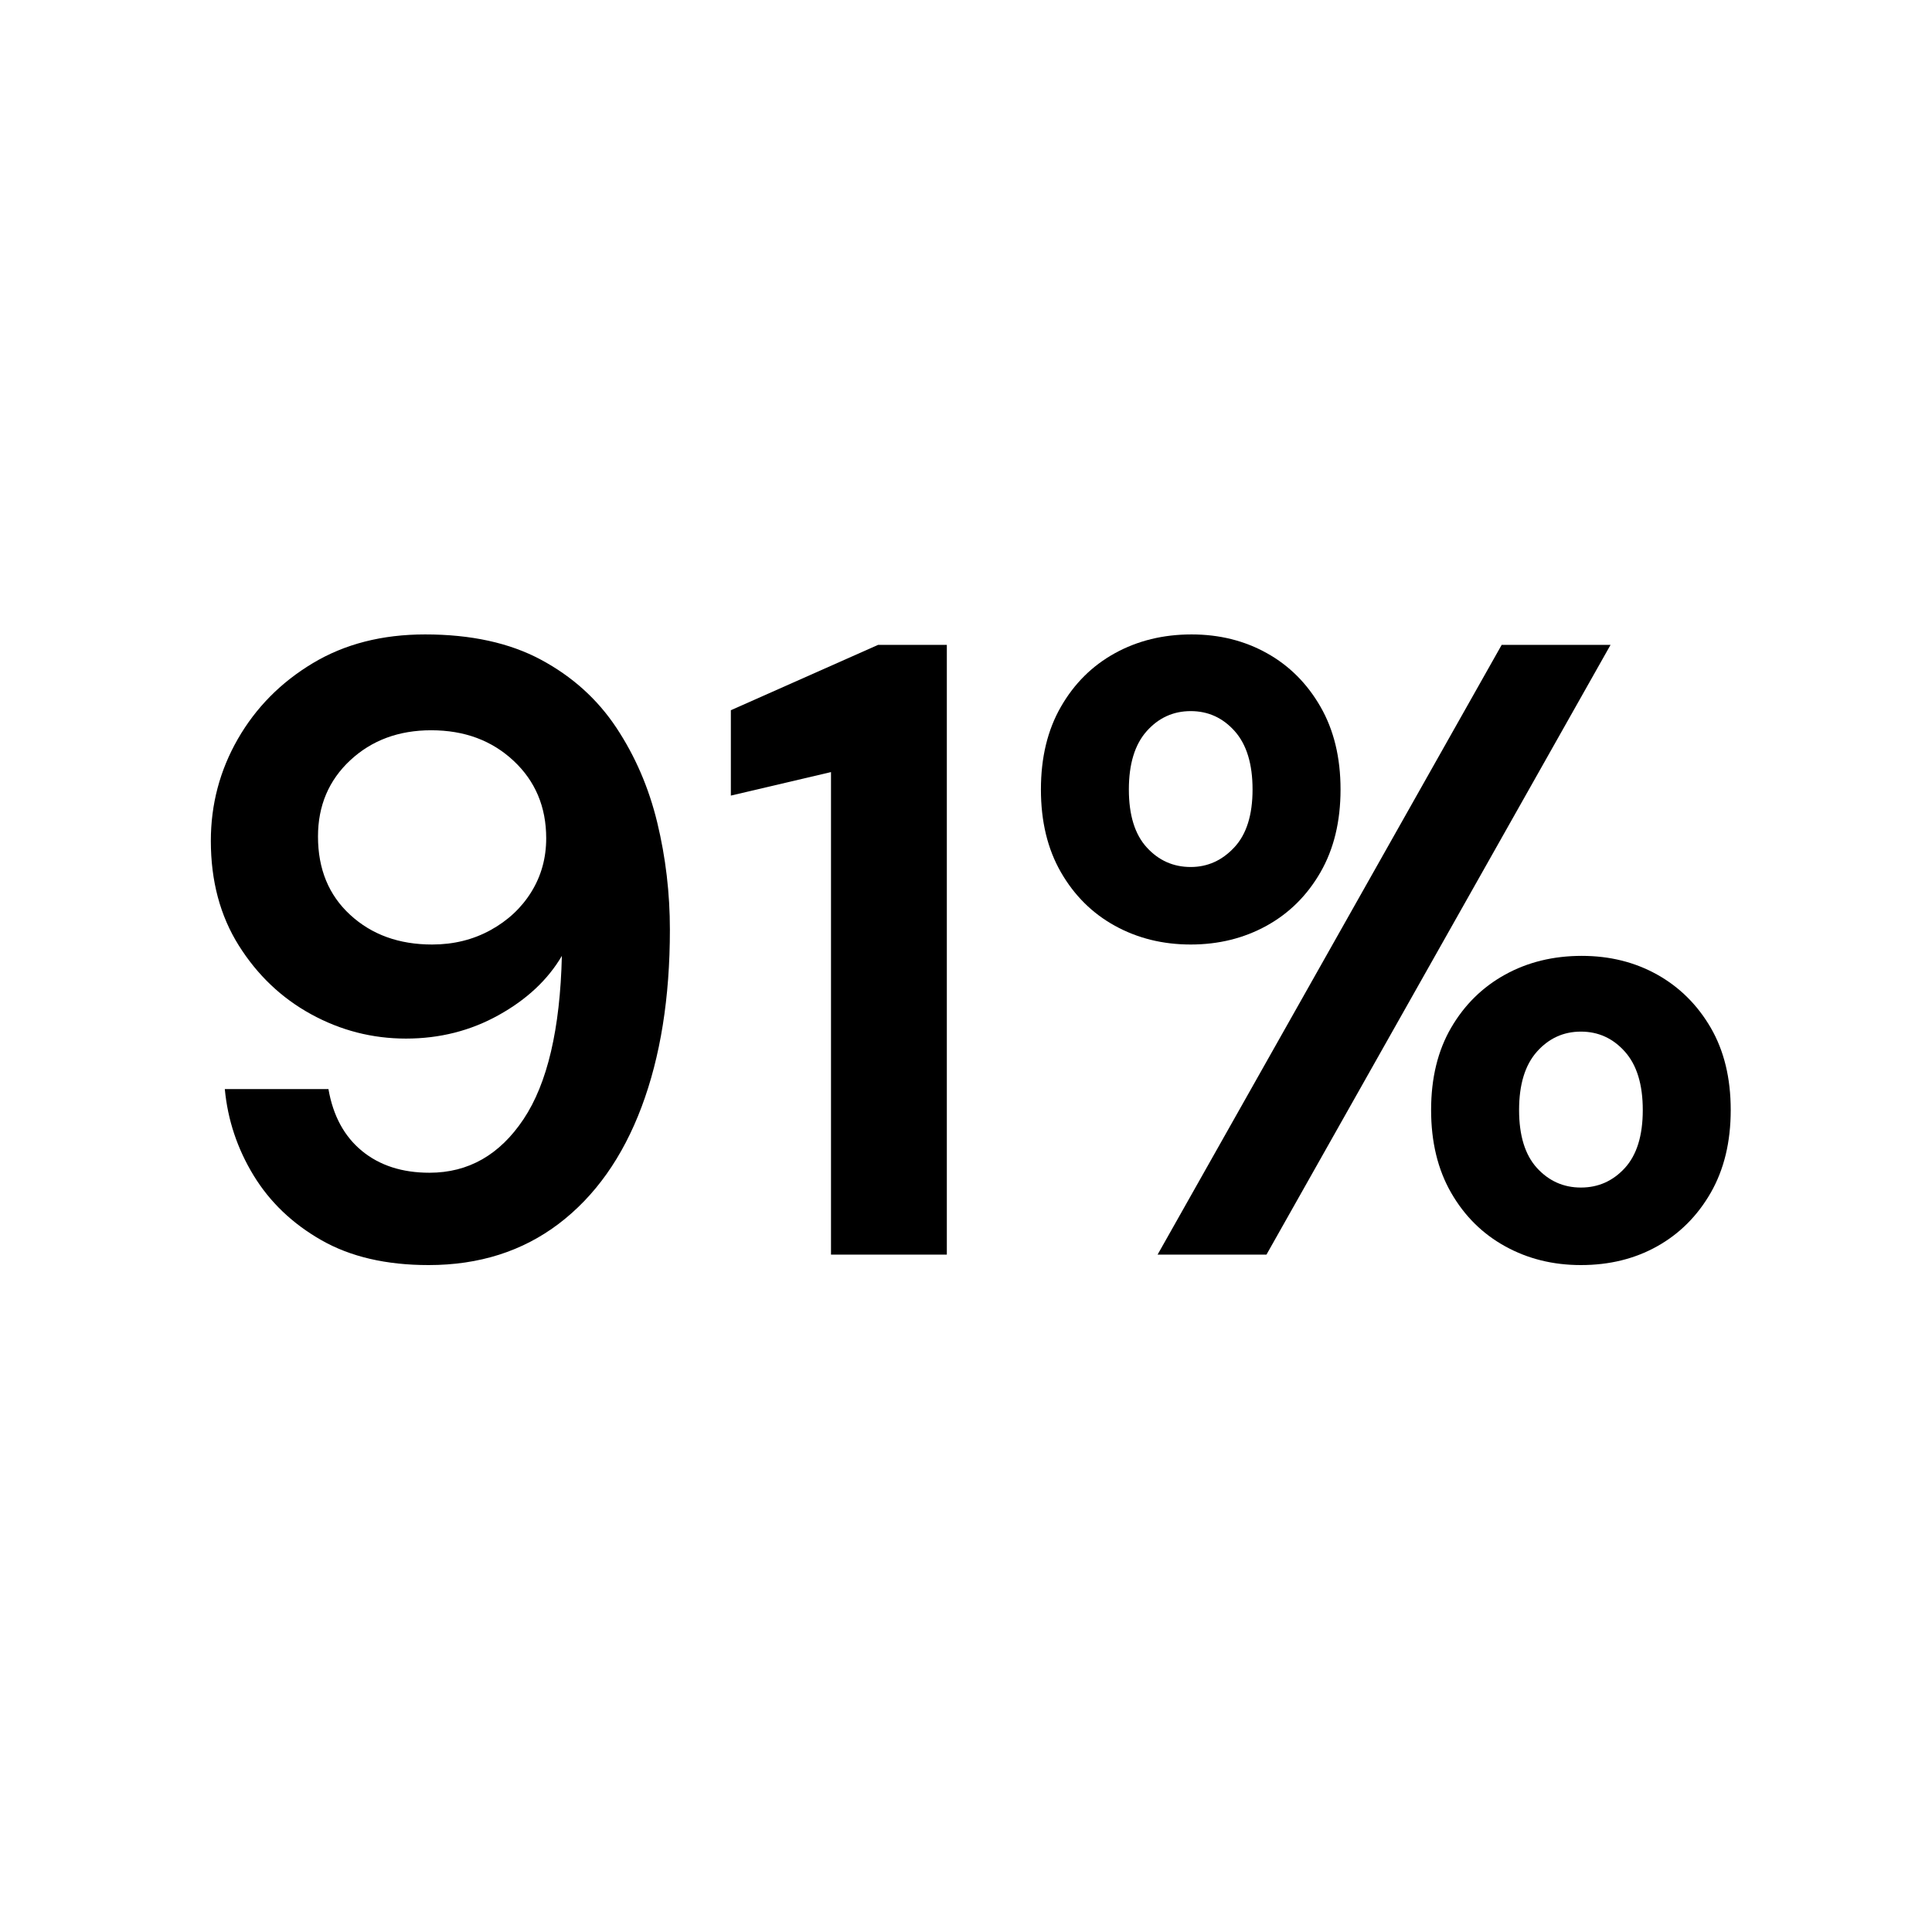 <svg version="1.0" preserveAspectRatio="xMidYMid meet" height="250" viewBox="0 0 187.5 187.5" zoomAndPan="magnify" width="250" xmlns:xlink="http://www.w3.org/1999/xlink" xmlns="http://www.w3.org/2000/svg"><defs><g></g></defs><g fill-opacity="1" fill="#000000"><g transform="translate(15.646, 121.759)"><g><path d="M 25.949 1.016 C 21.836 1.016 18.371 0.211 15.555 -1.395 C 12.734 -3 10.539 -5.102 8.961 -7.691 C 7.383 -10.285 6.453 -13.074 6.172 -16.062 L 16.23 -16.062 C 16.68 -13.469 17.766 -11.469 19.484 -10.059 C 21.203 -8.648 23.387 -7.945 26.035 -7.945 C 29.812 -7.945 32.855 -9.68 35.164 -13.145 C 37.477 -16.609 38.715 -21.895 38.883 -28.992 C 37.531 -26.684 35.488 -24.766 32.754 -23.246 C 30.023 -21.723 27.023 -20.965 23.754 -20.965 C 20.484 -20.965 17.414 -21.754 14.539 -23.332 C 11.664 -24.91 9.328 -27.133 7.523 -30.008 C 5.719 -32.883 4.816 -36.262 4.816 -40.152 C 4.816 -43.703 5.691 -47 7.438 -50.043 C 9.188 -53.086 11.609 -55.535 14.707 -57.395 C 17.809 -59.258 21.441 -60.188 25.613 -60.188 C 30.066 -60.188 33.812 -59.367 36.855 -57.734 C 39.898 -56.102 42.336 -53.902 44.168 -51.141 C 46 -48.379 47.324 -45.309 48.141 -41.926 C 48.957 -38.547 49.367 -35.082 49.367 -31.531 C 49.367 -24.938 48.449 -19.203 46.617 -14.328 C 44.785 -9.453 42.109 -5.676 38.59 -3 C 35.066 -0.324 30.855 1.016 25.949 1.016 Z M 26.289 -30.094 C 28.375 -30.094 30.262 -30.559 31.953 -31.488 C 33.645 -32.418 34.969 -33.656 35.926 -35.207 C 36.883 -36.758 37.363 -38.488 37.363 -40.406 C 37.363 -43.449 36.305 -45.957 34.191 -47.93 C 32.078 -49.902 29.418 -50.887 26.203 -50.887 C 23.047 -50.887 20.43 -49.914 18.344 -47.973 C 16.258 -46.027 15.215 -43.562 15.215 -40.574 C 15.215 -37.418 16.258 -34.883 18.344 -32.969 C 20.43 -31.051 23.078 -30.094 26.289 -30.094 Z M 26.289 -30.094"></path></g></g></g><g fill-opacity="1" fill="#000000"><g transform="translate(68.476, 121.759)"><g><path d="M 12.172 0 L 12.172 -46.828 L 2.453 -44.547 L 2.453 -52.832 L 16.738 -59.172 L 23.414 -59.172 L 23.414 0 Z M 12.172 0"></path></g></g></g><g fill-opacity="1" fill="#000000"><g transform="translate(97.638, 121.759)"><g><path d="M 17.922 -30.094 C 15.215 -30.094 12.766 -30.699 10.566 -31.91 C 8.367 -33.121 6.621 -34.855 5.324 -37.109 C 4.027 -39.363 3.383 -42.039 3.383 -45.141 C 3.383 -48.238 4.027 -50.914 5.324 -53.168 C 6.621 -55.426 8.367 -57.156 10.566 -58.367 C 12.766 -59.578 15.242 -60.188 18.004 -60.188 C 20.711 -60.188 23.148 -59.578 25.316 -58.367 C 27.488 -57.156 29.219 -55.426 30.516 -53.168 C 31.812 -50.914 32.461 -48.238 32.461 -45.141 C 32.461 -42.039 31.812 -39.363 30.516 -37.109 C 29.219 -34.855 27.473 -33.121 25.273 -31.91 C 23.078 -30.699 20.625 -30.094 17.922 -30.094 Z M 14.707 0 L 48.098 -59.172 L 58.664 -59.172 L 25.273 0 Z M 17.922 -37.617 C 19.555 -37.617 20.965 -38.25 22.148 -39.52 C 23.332 -40.785 23.922 -42.66 23.922 -45.141 C 23.922 -47.617 23.344 -49.508 22.188 -50.805 C 21.035 -52.098 19.609 -52.746 17.922 -52.746 C 16.23 -52.746 14.809 -52.098 13.652 -50.805 C 12.496 -49.508 11.918 -47.617 11.918 -45.141 C 11.918 -42.66 12.496 -40.785 13.652 -39.52 C 14.809 -38.25 16.23 -37.617 17.922 -37.617 Z M 55.789 1.016 C 53.086 1.016 50.633 0.41 48.438 -0.805 C 46.238 -2.016 44.492 -3.746 43.195 -6 C 41.898 -8.254 41.25 -10.934 41.25 -14.031 C 41.25 -17.133 41.898 -19.793 43.195 -22.02 C 44.492 -24.246 46.238 -25.965 48.438 -27.176 C 50.633 -28.387 53.113 -28.992 55.875 -28.992 C 58.578 -28.992 61.016 -28.387 63.188 -27.176 C 65.355 -25.965 67.09 -24.246 68.387 -22.02 C 69.68 -19.793 70.328 -17.133 70.328 -14.031 C 70.328 -10.934 69.68 -8.254 68.387 -6 C 67.09 -3.746 65.355 -2.016 63.188 -0.805 C 61.016 0.41 58.551 1.016 55.789 1.016 Z M 55.789 -6.508 C 57.48 -6.508 58.902 -7.145 60.059 -8.41 C 61.215 -9.68 61.793 -11.551 61.793 -14.031 C 61.793 -16.512 61.215 -18.398 60.059 -19.695 C 58.902 -20.992 57.48 -21.641 55.789 -21.641 C 54.098 -21.641 52.676 -20.992 51.52 -19.695 C 50.367 -18.398 49.789 -16.512 49.789 -14.031 C 49.789 -11.551 50.367 -9.68 51.52 -8.41 C 52.676 -7.145 54.098 -6.508 55.789 -6.508 Z M 55.789 -6.508"></path></g></g></g></svg>